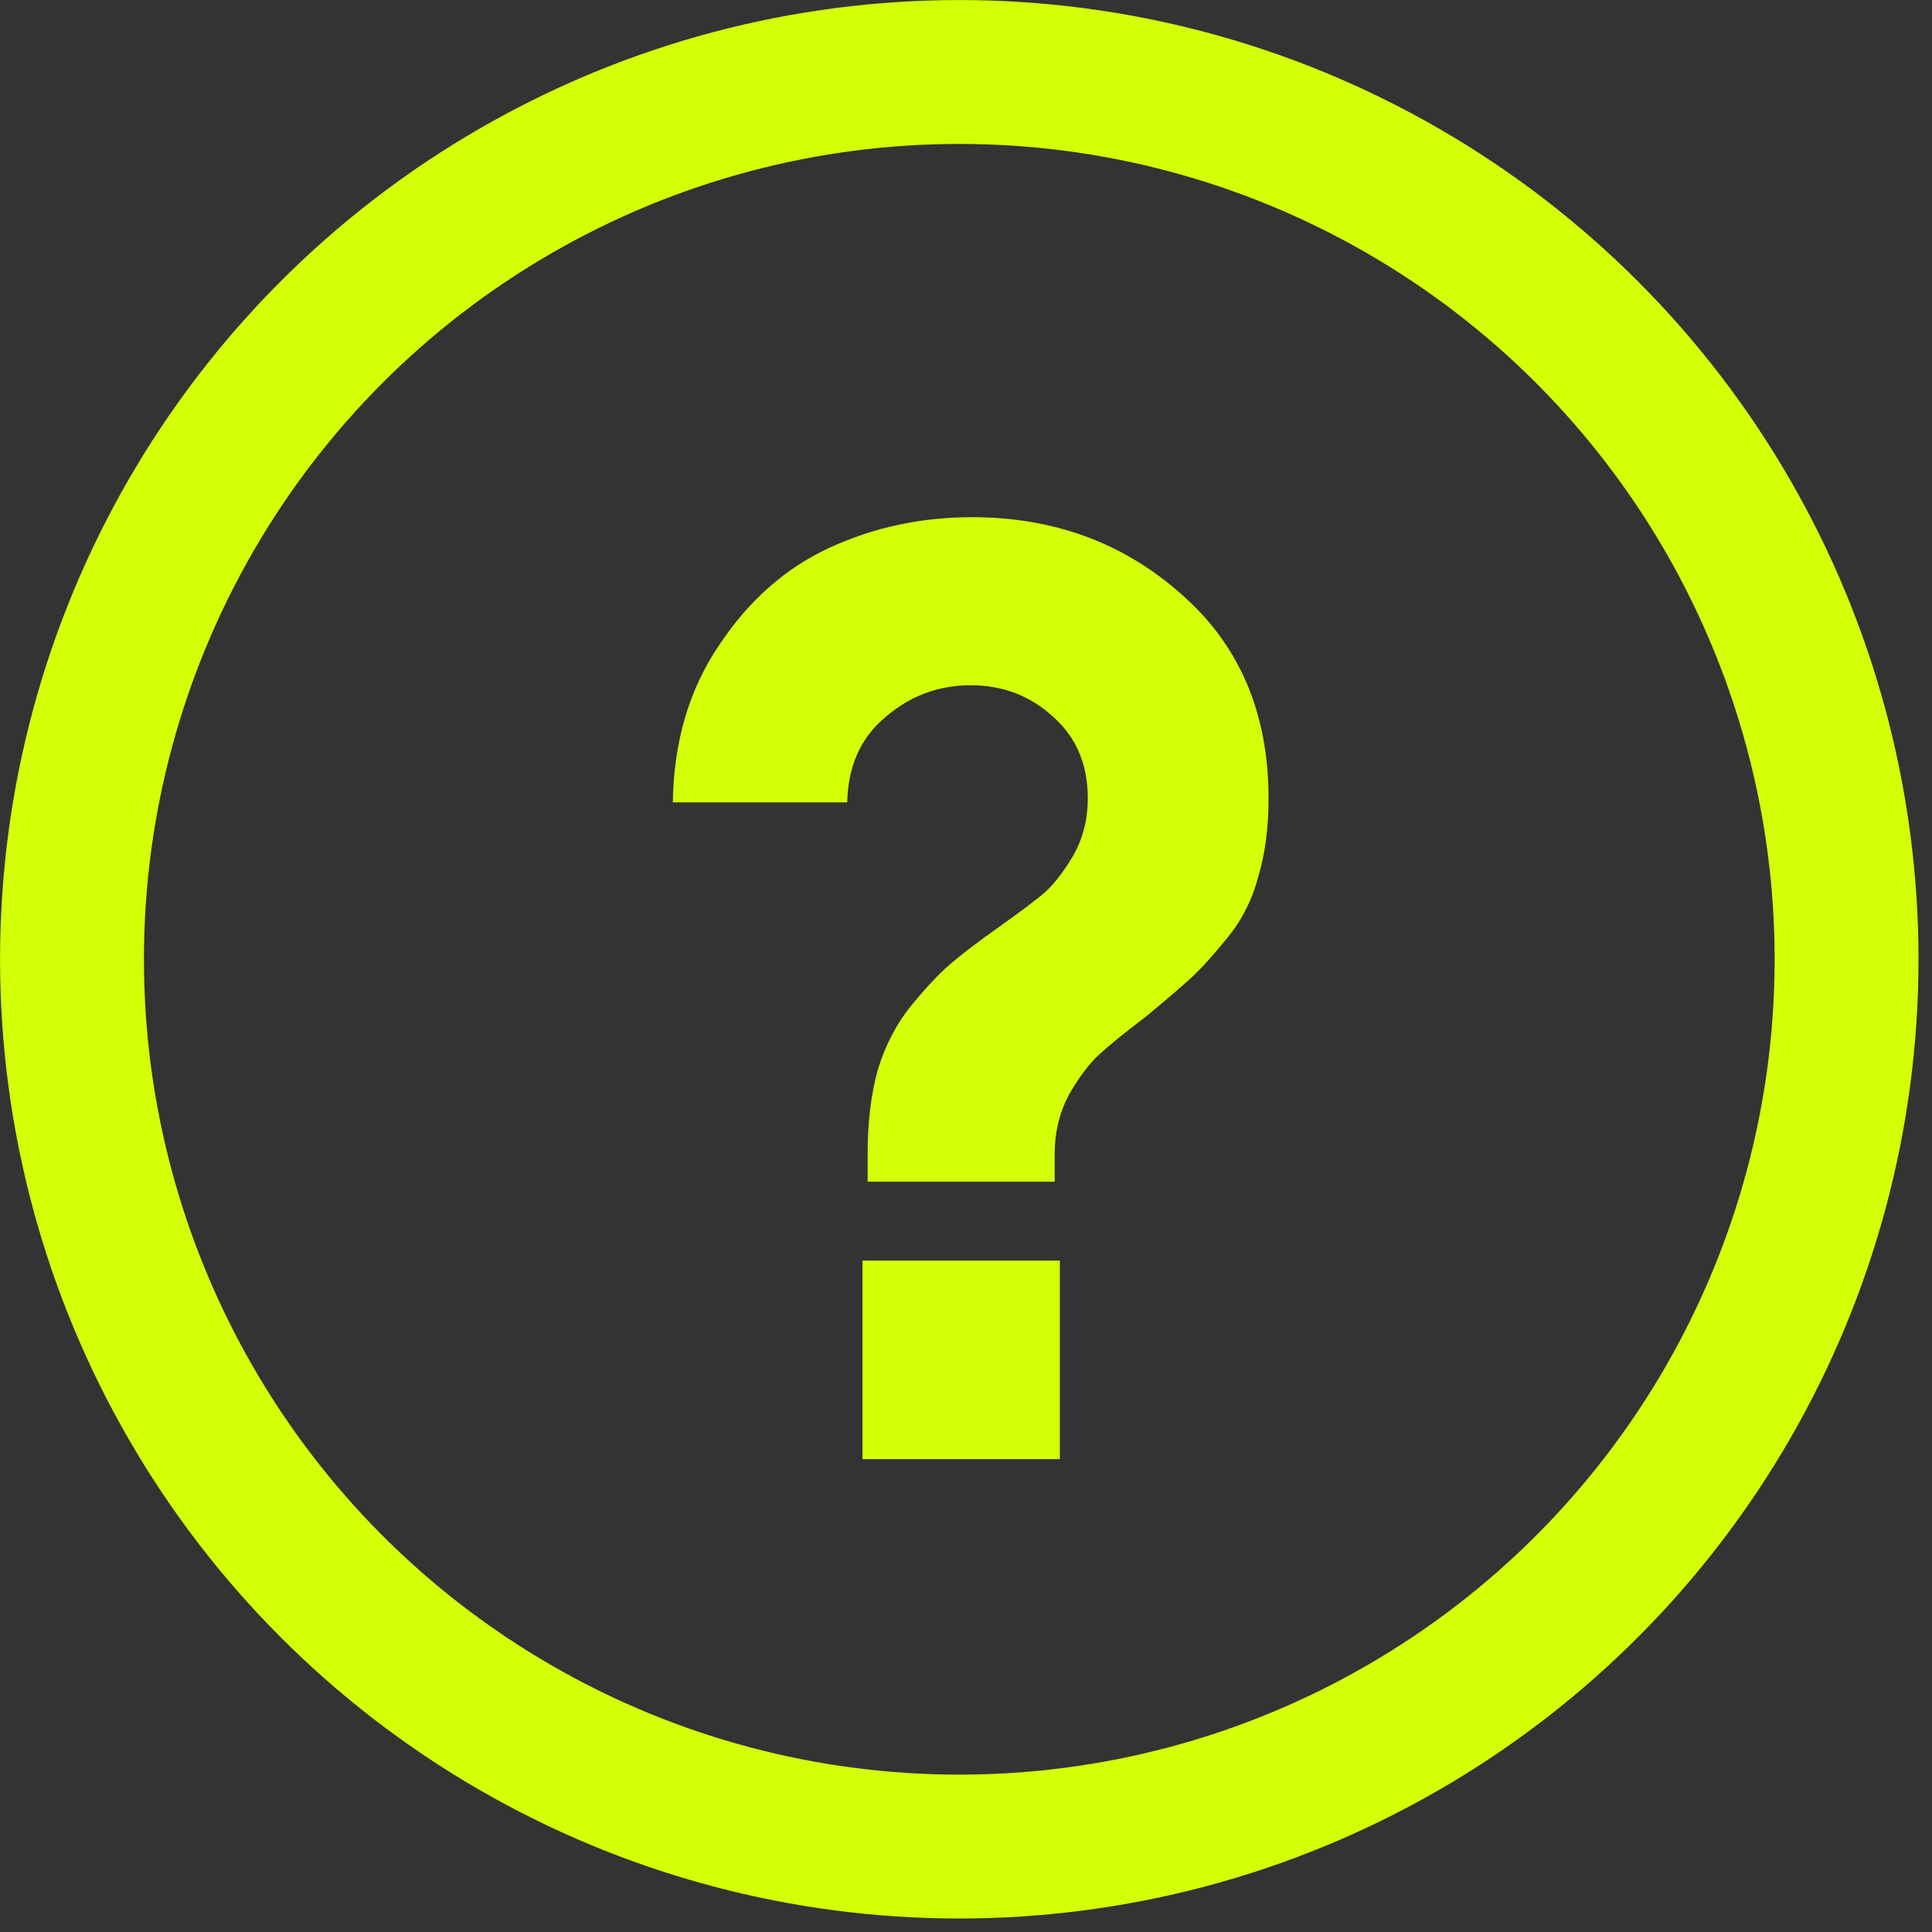 <svg width="23" height="23" viewBox="0 0 23 23" fill="none" xmlns="http://www.w3.org/2000/svg">
<rect x="0" y="0" width="23" height="23" fill="#333333" stroke="none"/>
<circle cx="11.42" cy="11.42" r="10.563" stroke="#D3FF07" stroke-width="1.713"/>
<path d="M10.329 14.068V13.734C10.329 13.36 10.369 13.027 10.45 12.734C10.541 12.441 10.672 12.189 10.844 11.976C11.026 11.754 11.182 11.588 11.314 11.476C11.455 11.355 11.647 11.209 11.89 11.037C12.132 10.865 12.314 10.729 12.435 10.628C12.556 10.517 12.672 10.365 12.784 10.173C12.895 9.971 12.95 9.749 12.95 9.506C12.95 9.102 12.814 8.779 12.541 8.537C12.268 8.284 11.94 8.158 11.556 8.158C11.172 8.158 10.834 8.284 10.541 8.537C10.248 8.779 10.096 9.117 10.086 9.552H8.01C8.02 8.835 8.202 8.213 8.556 7.688C8.909 7.152 9.349 6.764 9.874 6.521C10.399 6.279 10.965 6.157 11.571 6.157C12.541 6.157 13.37 6.46 14.056 7.067C14.754 7.673 15.102 8.486 15.102 9.506C15.102 9.85 15.062 10.158 14.981 10.431C14.91 10.704 14.789 10.946 14.617 11.158C14.445 11.37 14.299 11.532 14.178 11.643C14.056 11.754 13.88 11.906 13.647 12.098C13.395 12.29 13.208 12.441 13.087 12.552C12.966 12.663 12.844 12.825 12.723 13.037C12.612 13.249 12.556 13.482 12.556 13.734V14.068H10.329ZM10.268 17.371V15.007H12.617V17.371H10.268Z" fill="#D3FF07"/>
</svg>
